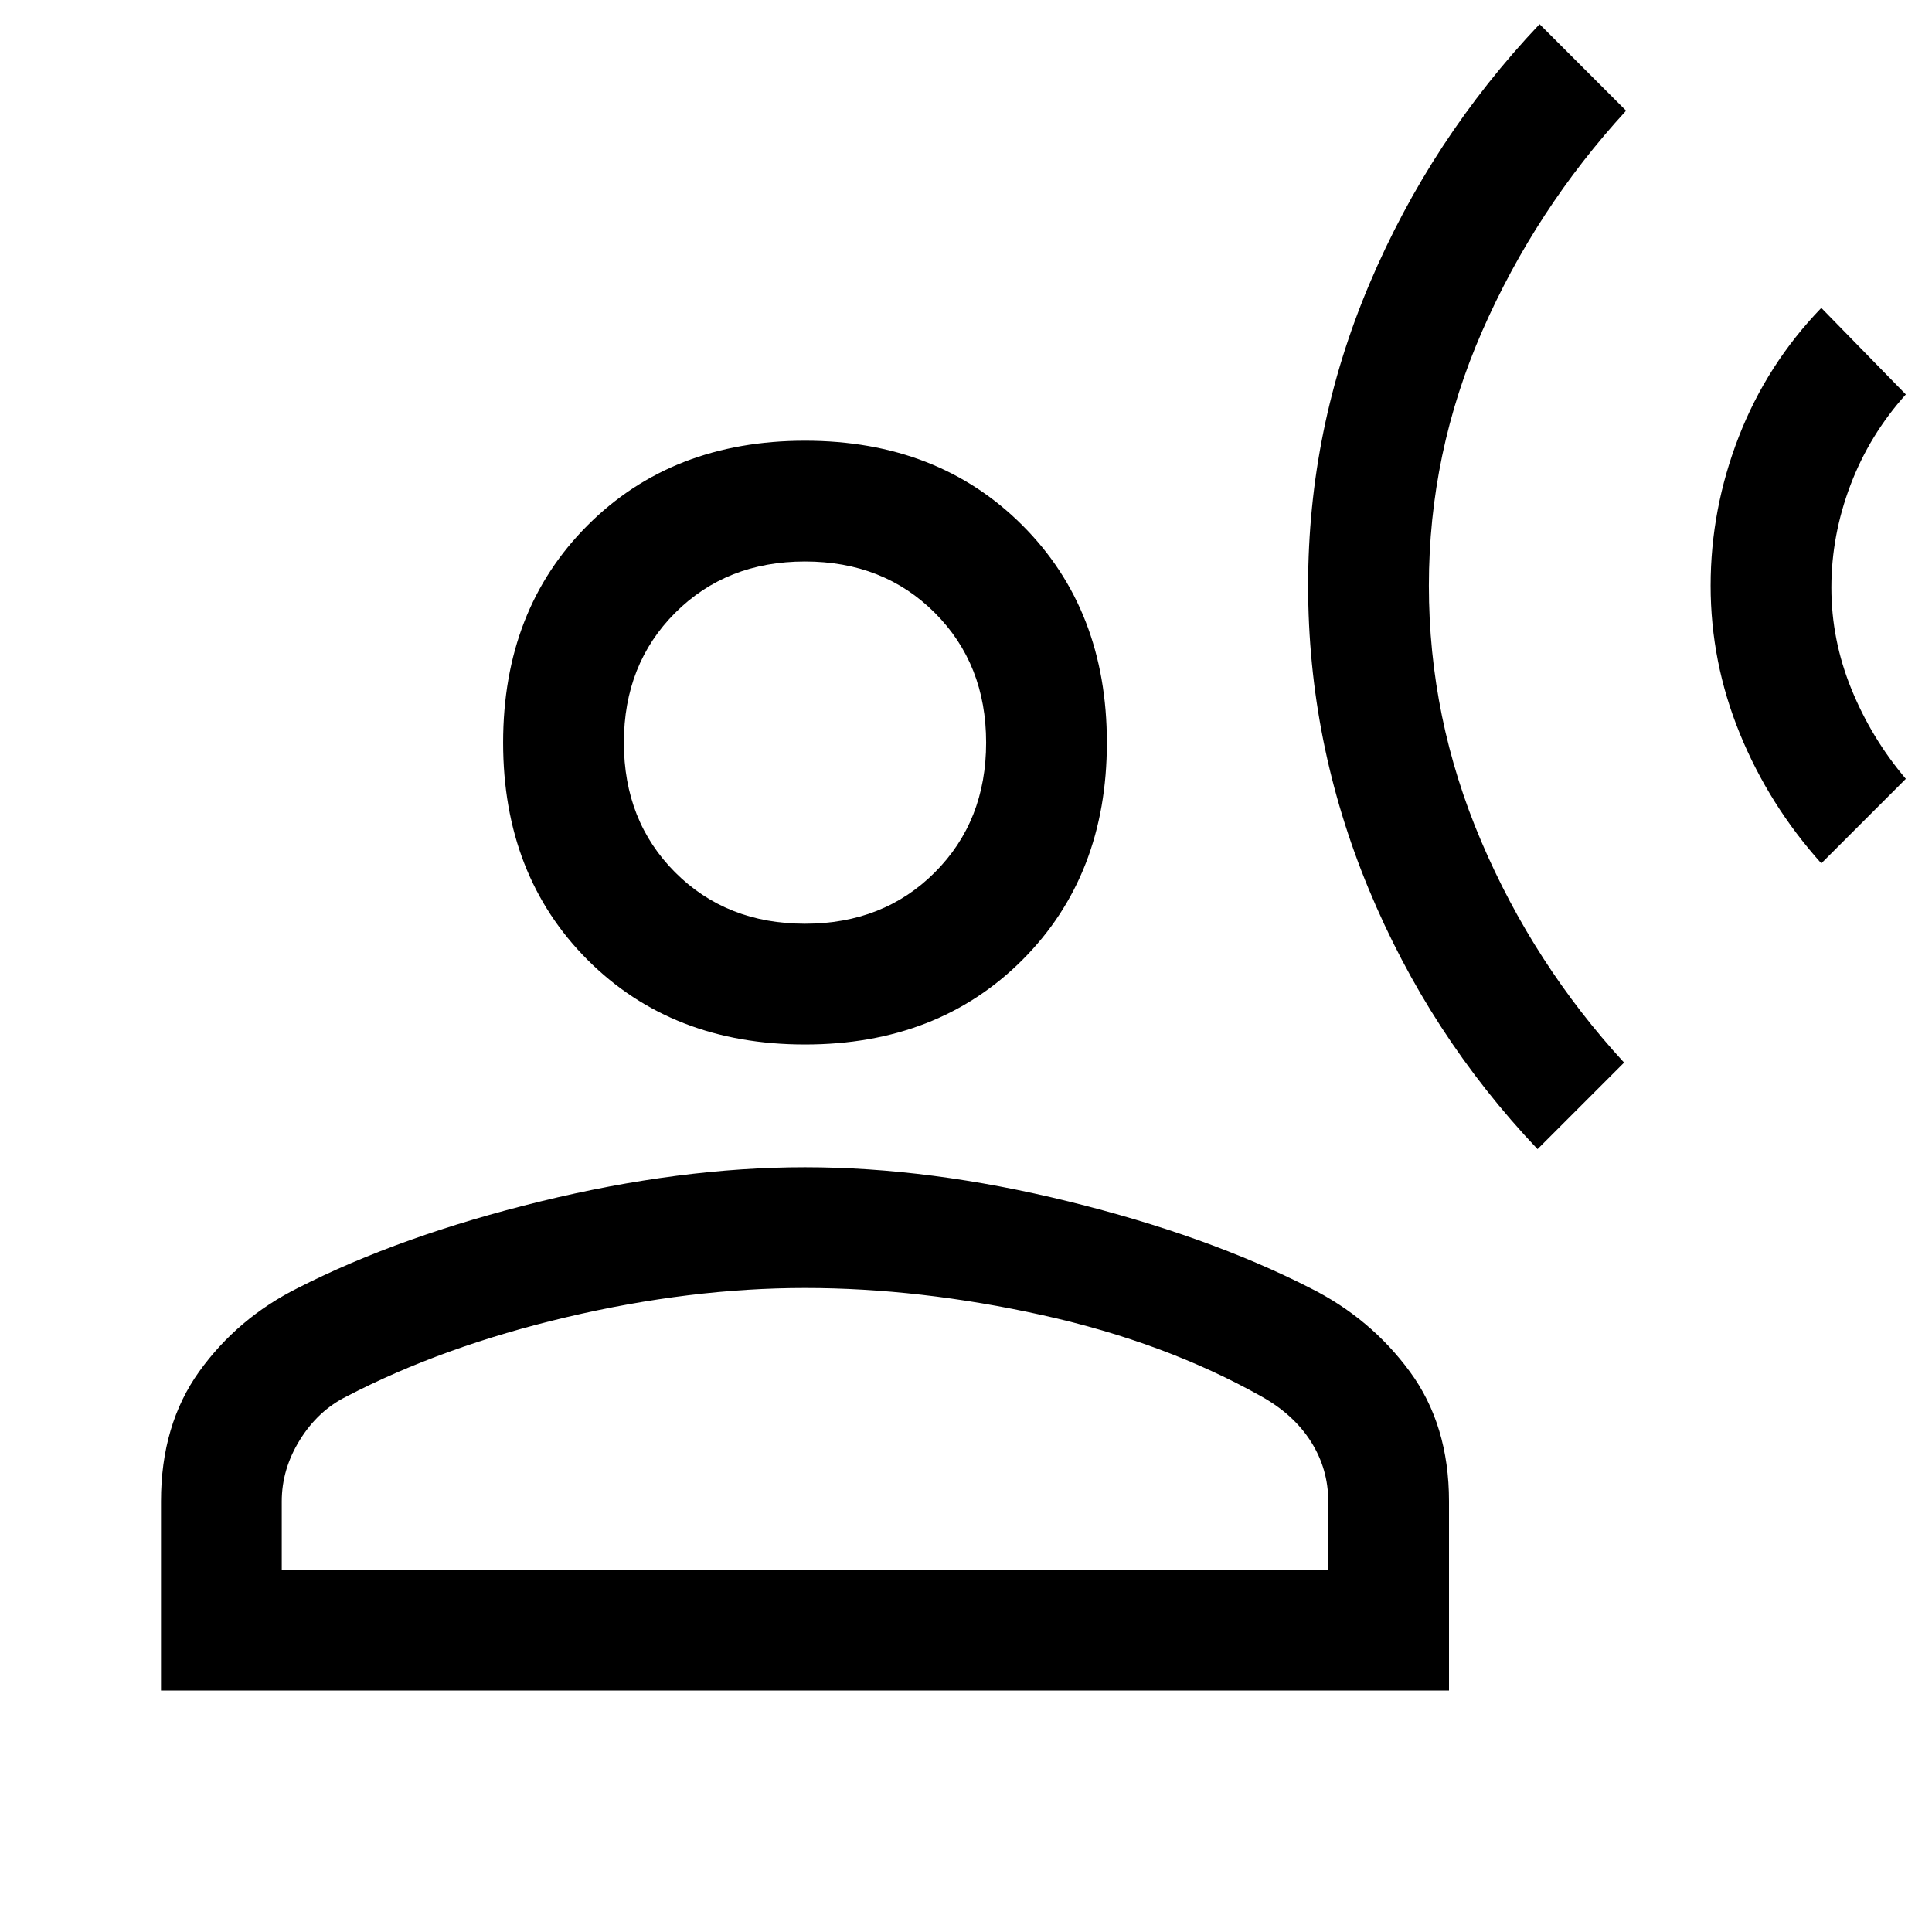 <svg xmlns="http://www.w3.org/2000/svg" width="48" height="48" viewBox="0 -960 960 960"><path d="m764-389 43-43q-45-49-71-110t-26-127q0-66 26.5-126.5T808-905l-43-43q-54 57-84.5 129T650-669q0 78 30 150.5T764-389Zm141-142 42-42q-17-20-27-44.5T910-668q0-26 9.5-51t27.5-45l-42-43q-27 28-41 64t-14 74q0 38 14.5 73.5T905-531Zm-505 90q-66 0-108-42t-42-108q0-66 42-108t108-42q66 0 108 42t42 108q0 66-42 108t-108 42ZM80-120v-94q0-38 19-64.5t49-41.5q51-26 120.5-43T400-380q62 0 131 17t120 43q30 15 49.5 41.5T720-214v94H80Zm60-60h520v-34q0-16-8.5-29.5T627-266q-48-27-109-40.5T400-320q-57 0-118.5 14.5T172-266q-14 7-23 21.5t-9 30.5v34Zm260-321q39 0 64.5-25.5T490-591q0-39-25.5-64.5T400-681q-39 0-64.5 25.5T310-591q0 39 25.5 64.5T400-501Zm0-90Zm0 411Z"/></svg>